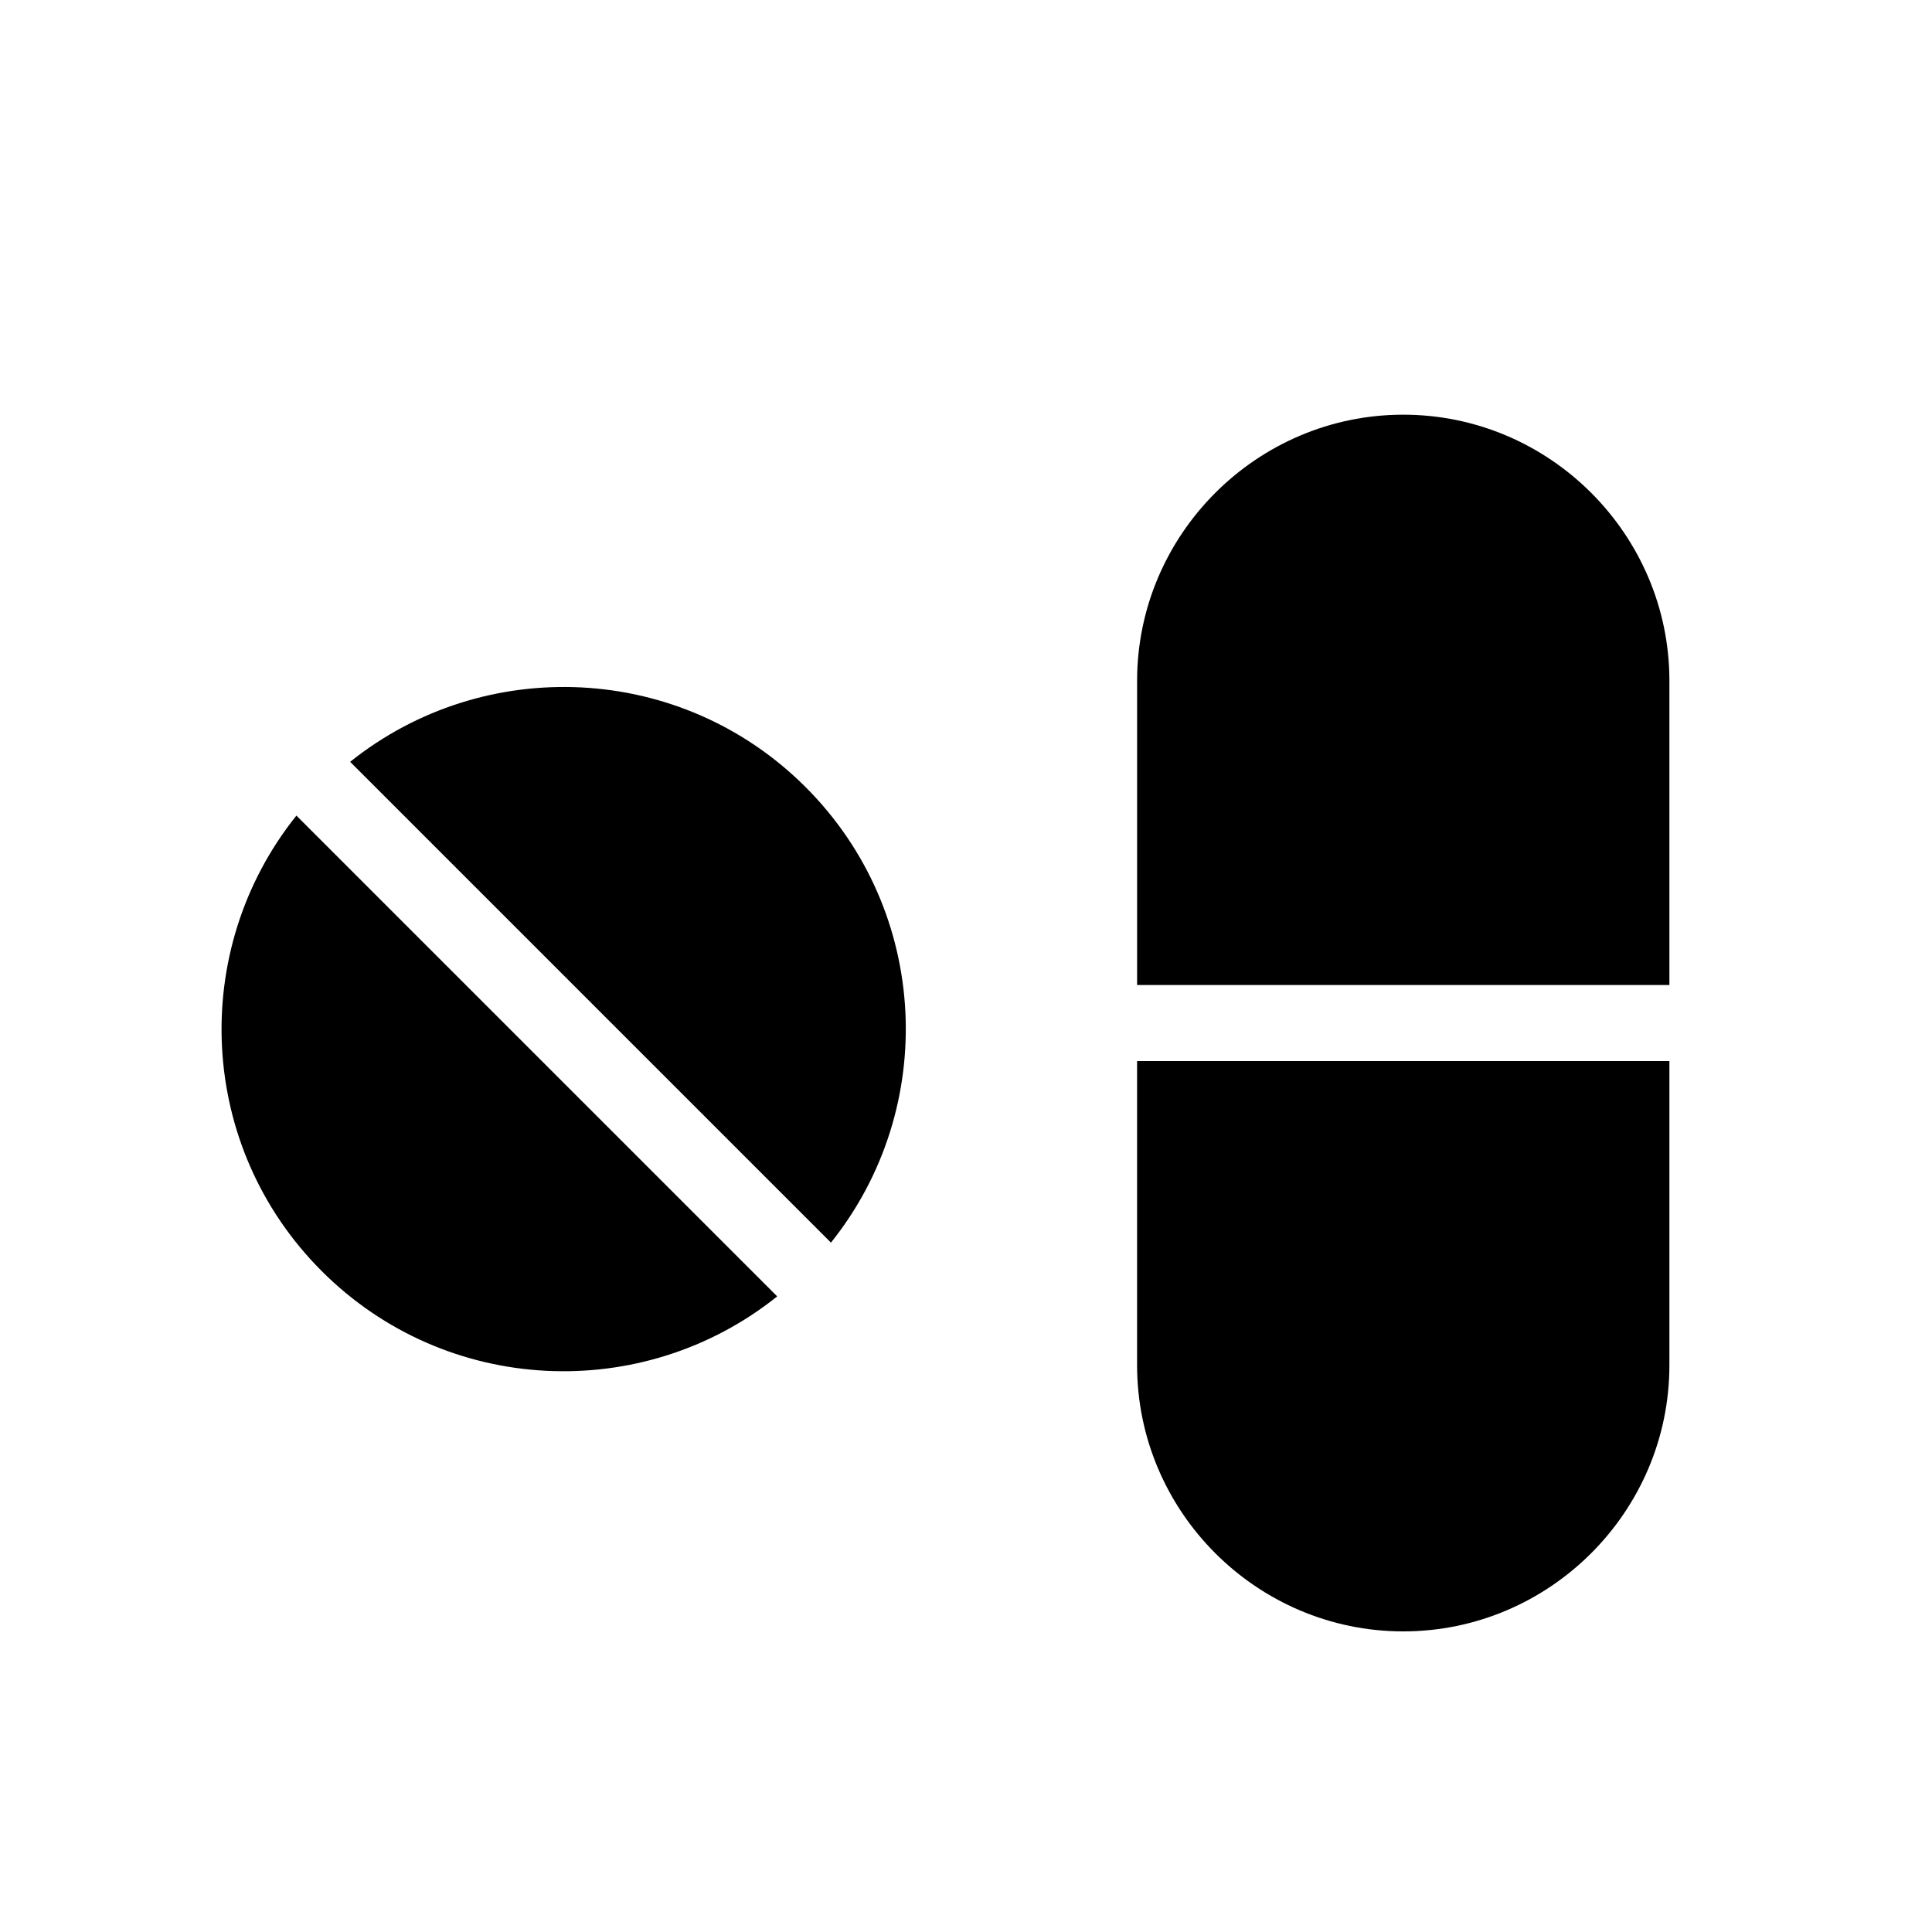 <?xml version="1.0" encoding="UTF-8"?>
<!-- Uploaded to: SVG Repo, www.svgrepo.com, Generator: SVG Repo Mixer Tools -->
<svg fill="#000000" width="800px" height="800px" version="1.1" viewBox="144 144 512 512" xmlns="http://www.w3.org/2000/svg">
 <g>
  <path d="m364.21 473.31c28.512-35.605 26.301-87.703-6.707-120.71-33.004-33.004-85.102-35.219-120.71-6.707z"/>
  <path d="m222.55 360.14c-28.512 35.605-26.301 87.703 6.707 120.71 33.004 33.004 85.098 35.219 120.71 6.707z"/>
  <path d="m586.41 405.04v-80.609c0-38.793-31.738-70.535-70.535-70.535-38.789 0.004-70.531 31.742-70.531 70.535v80.609z"/>
  <path d="m445.34 425.19v80.609c0 38.793 31.738 70.535 70.535 70.535 38.793 0 70.531-31.742 70.531-70.535v-80.609z"/>
 </g>
</svg>